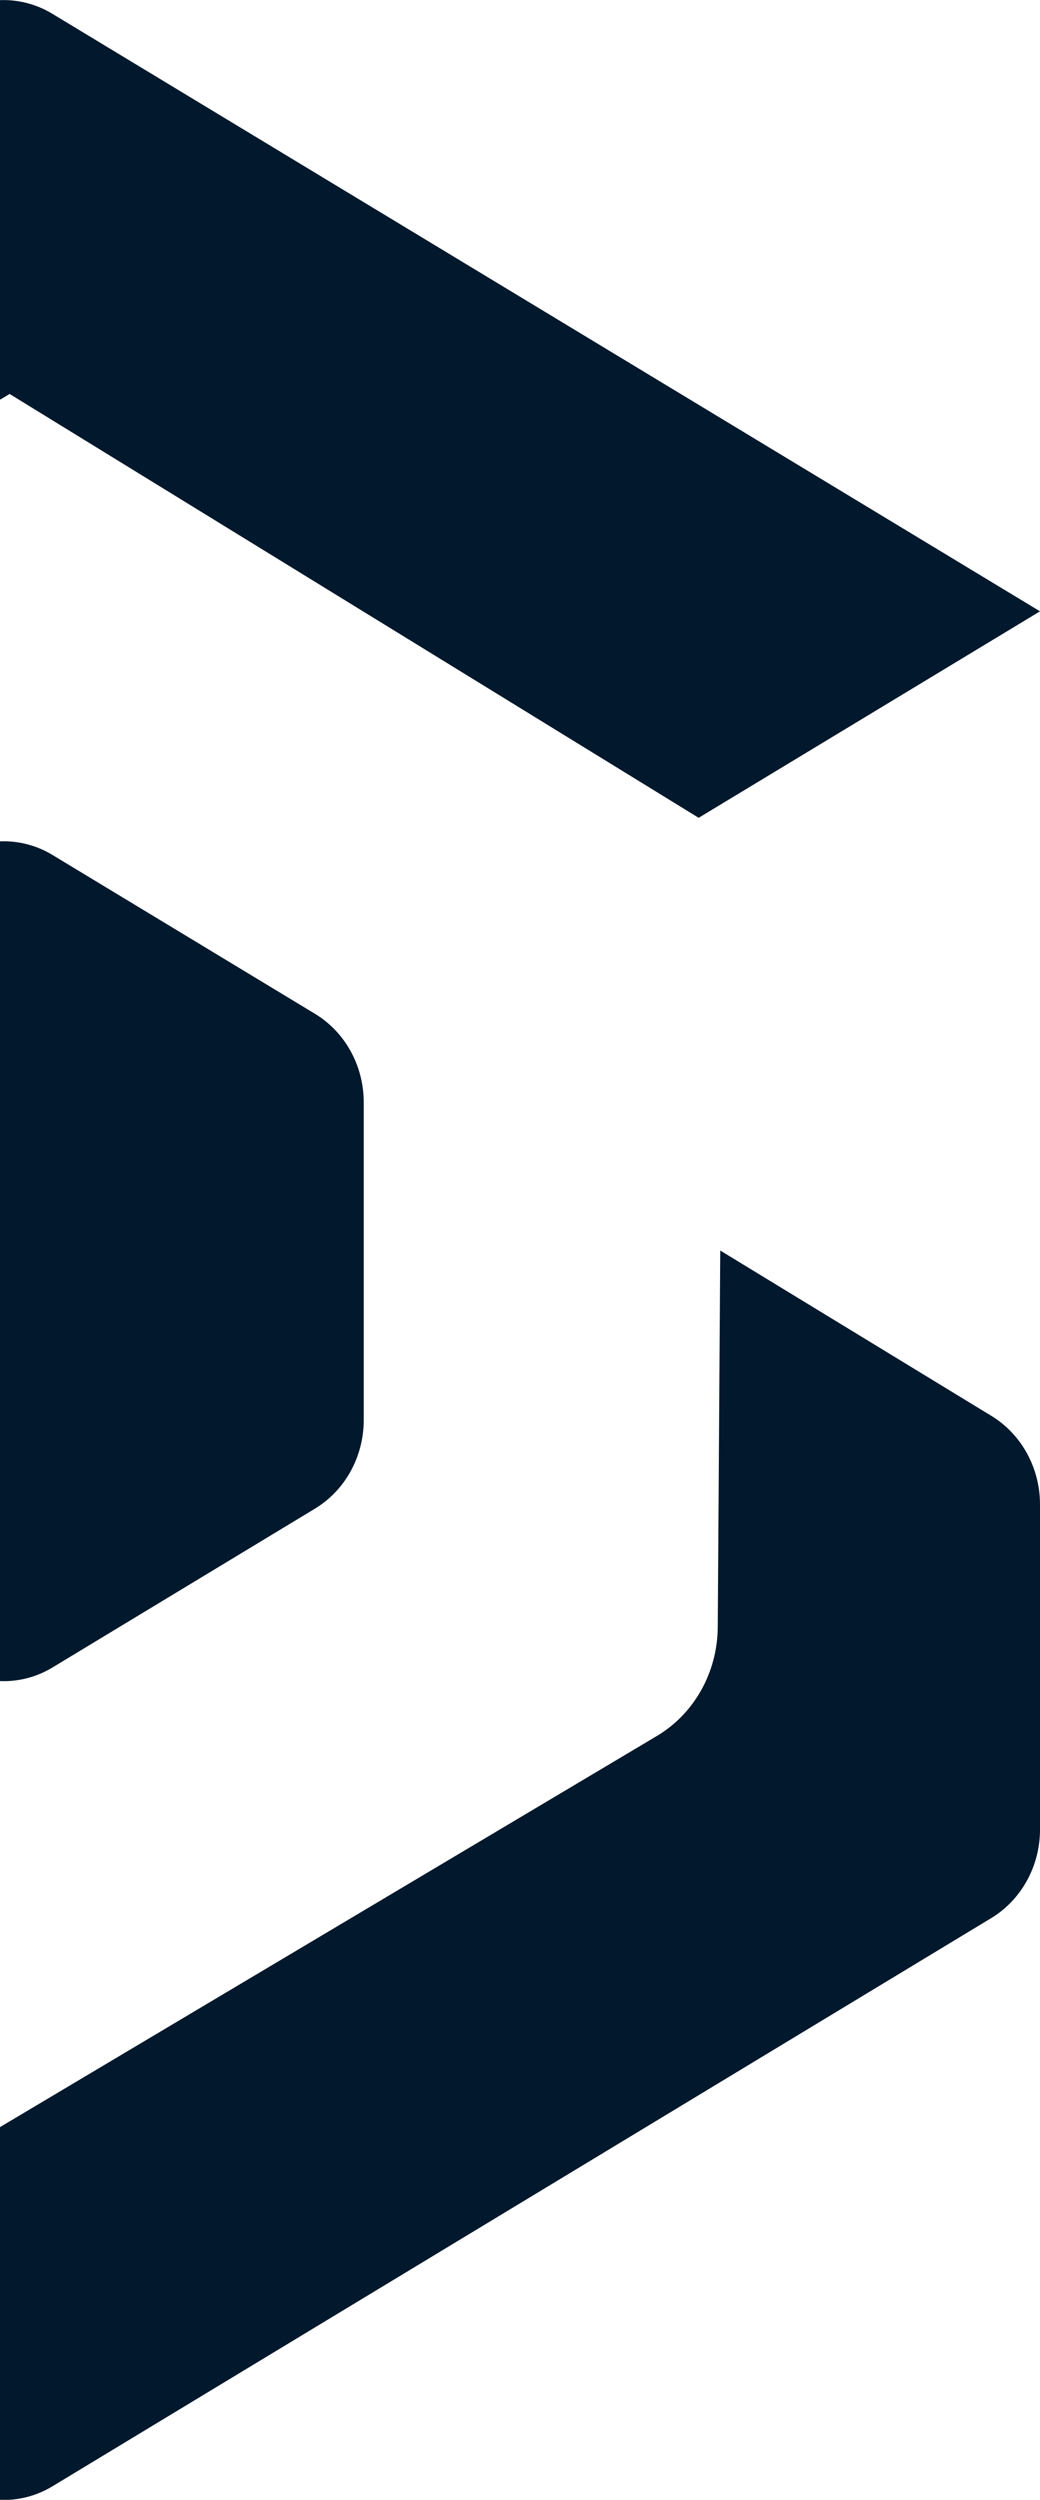 <svg width="142" height="341" viewBox="0 0 142 341" fill="none" xmlns="http://www.w3.org/2000/svg">
<g opacity="1" clip-path="url(#clip0_1267_8045)">
<path d="M135.386 193.156L98.341 170.585L97.999 222.022C97.971 225.029 97.191 227.975 95.736 230.568C94.281 233.16 92.202 235.308 89.707 236.796L-0.315 290.348L-96.739 231.081L-141 257.593L-6.163 339.157C-4.137 340.381 -1.839 341.024 0.5 341.024C2.839 341.024 5.137 340.381 7.163 339.157L135.337 261.653C137.362 260.429 139.044 258.668 140.213 256.548C141.383 254.428 141.999 252.023 142 249.574V205.218C141.999 202.777 141.388 200.38 140.228 198.264C139.068 196.148 137.398 194.387 135.386 193.156Z" fill="#02182C"/>
<path d="M-6.163 1.861L-134.337 79.366C-136.362 80.59 -138.044 82.351 -139.213 84.471C-140.383 86.591 -140.999 88.996 -141 91.444V137.848C-141.008 140.242 -140.428 142.598 -139.315 144.69C-138.203 146.781 -136.595 148.538 -134.647 149.79L-97.358 173.675L-96.999 122.05C-96.977 119.04 -96.2 116.089 -94.744 113.492C-93.289 110.896 -91.207 108.746 -88.707 107.259L1.315 53.741L95.393 111.558L142 83.392L7.114 1.861C5.094 0.647 2.805 0.009 0.476 0.009C-1.854 0.009 -4.142 0.647 -6.163 1.861Z" fill="#02182C"/>
<path d="M-6.163 227.464C-4.137 228.687 -1.839 229.331 0.5 229.331C2.839 229.331 5.137 228.687 7.163 227.464L43.002 205.798C45.027 204.573 46.709 202.813 47.878 200.693C49.047 198.573 49.664 196.168 49.665 193.719V150.369C49.664 147.92 49.047 145.515 47.878 143.395C46.709 141.275 45.027 139.515 43.002 138.29L7.163 116.624C5.137 115.401 2.839 114.757 0.5 114.757C-1.839 114.757 -4.137 115.401 -6.163 116.624L-42.002 138.29C-44.027 139.515 -45.709 141.275 -46.878 143.395C-48.047 145.515 -48.664 147.92 -48.665 150.369V193.719C-48.664 196.168 -48.047 198.573 -46.878 200.693C-45.709 202.813 -44.027 204.573 -42.002 205.798L-6.163 227.464Z" fill="#02182C"/>
</g>
<defs>
<clipPath id="clip0_1267_8045">
<rect width="283" height="341" fill="#02182C" transform="translate(-141)"/>
</clipPath>
</defs>
</svg>
